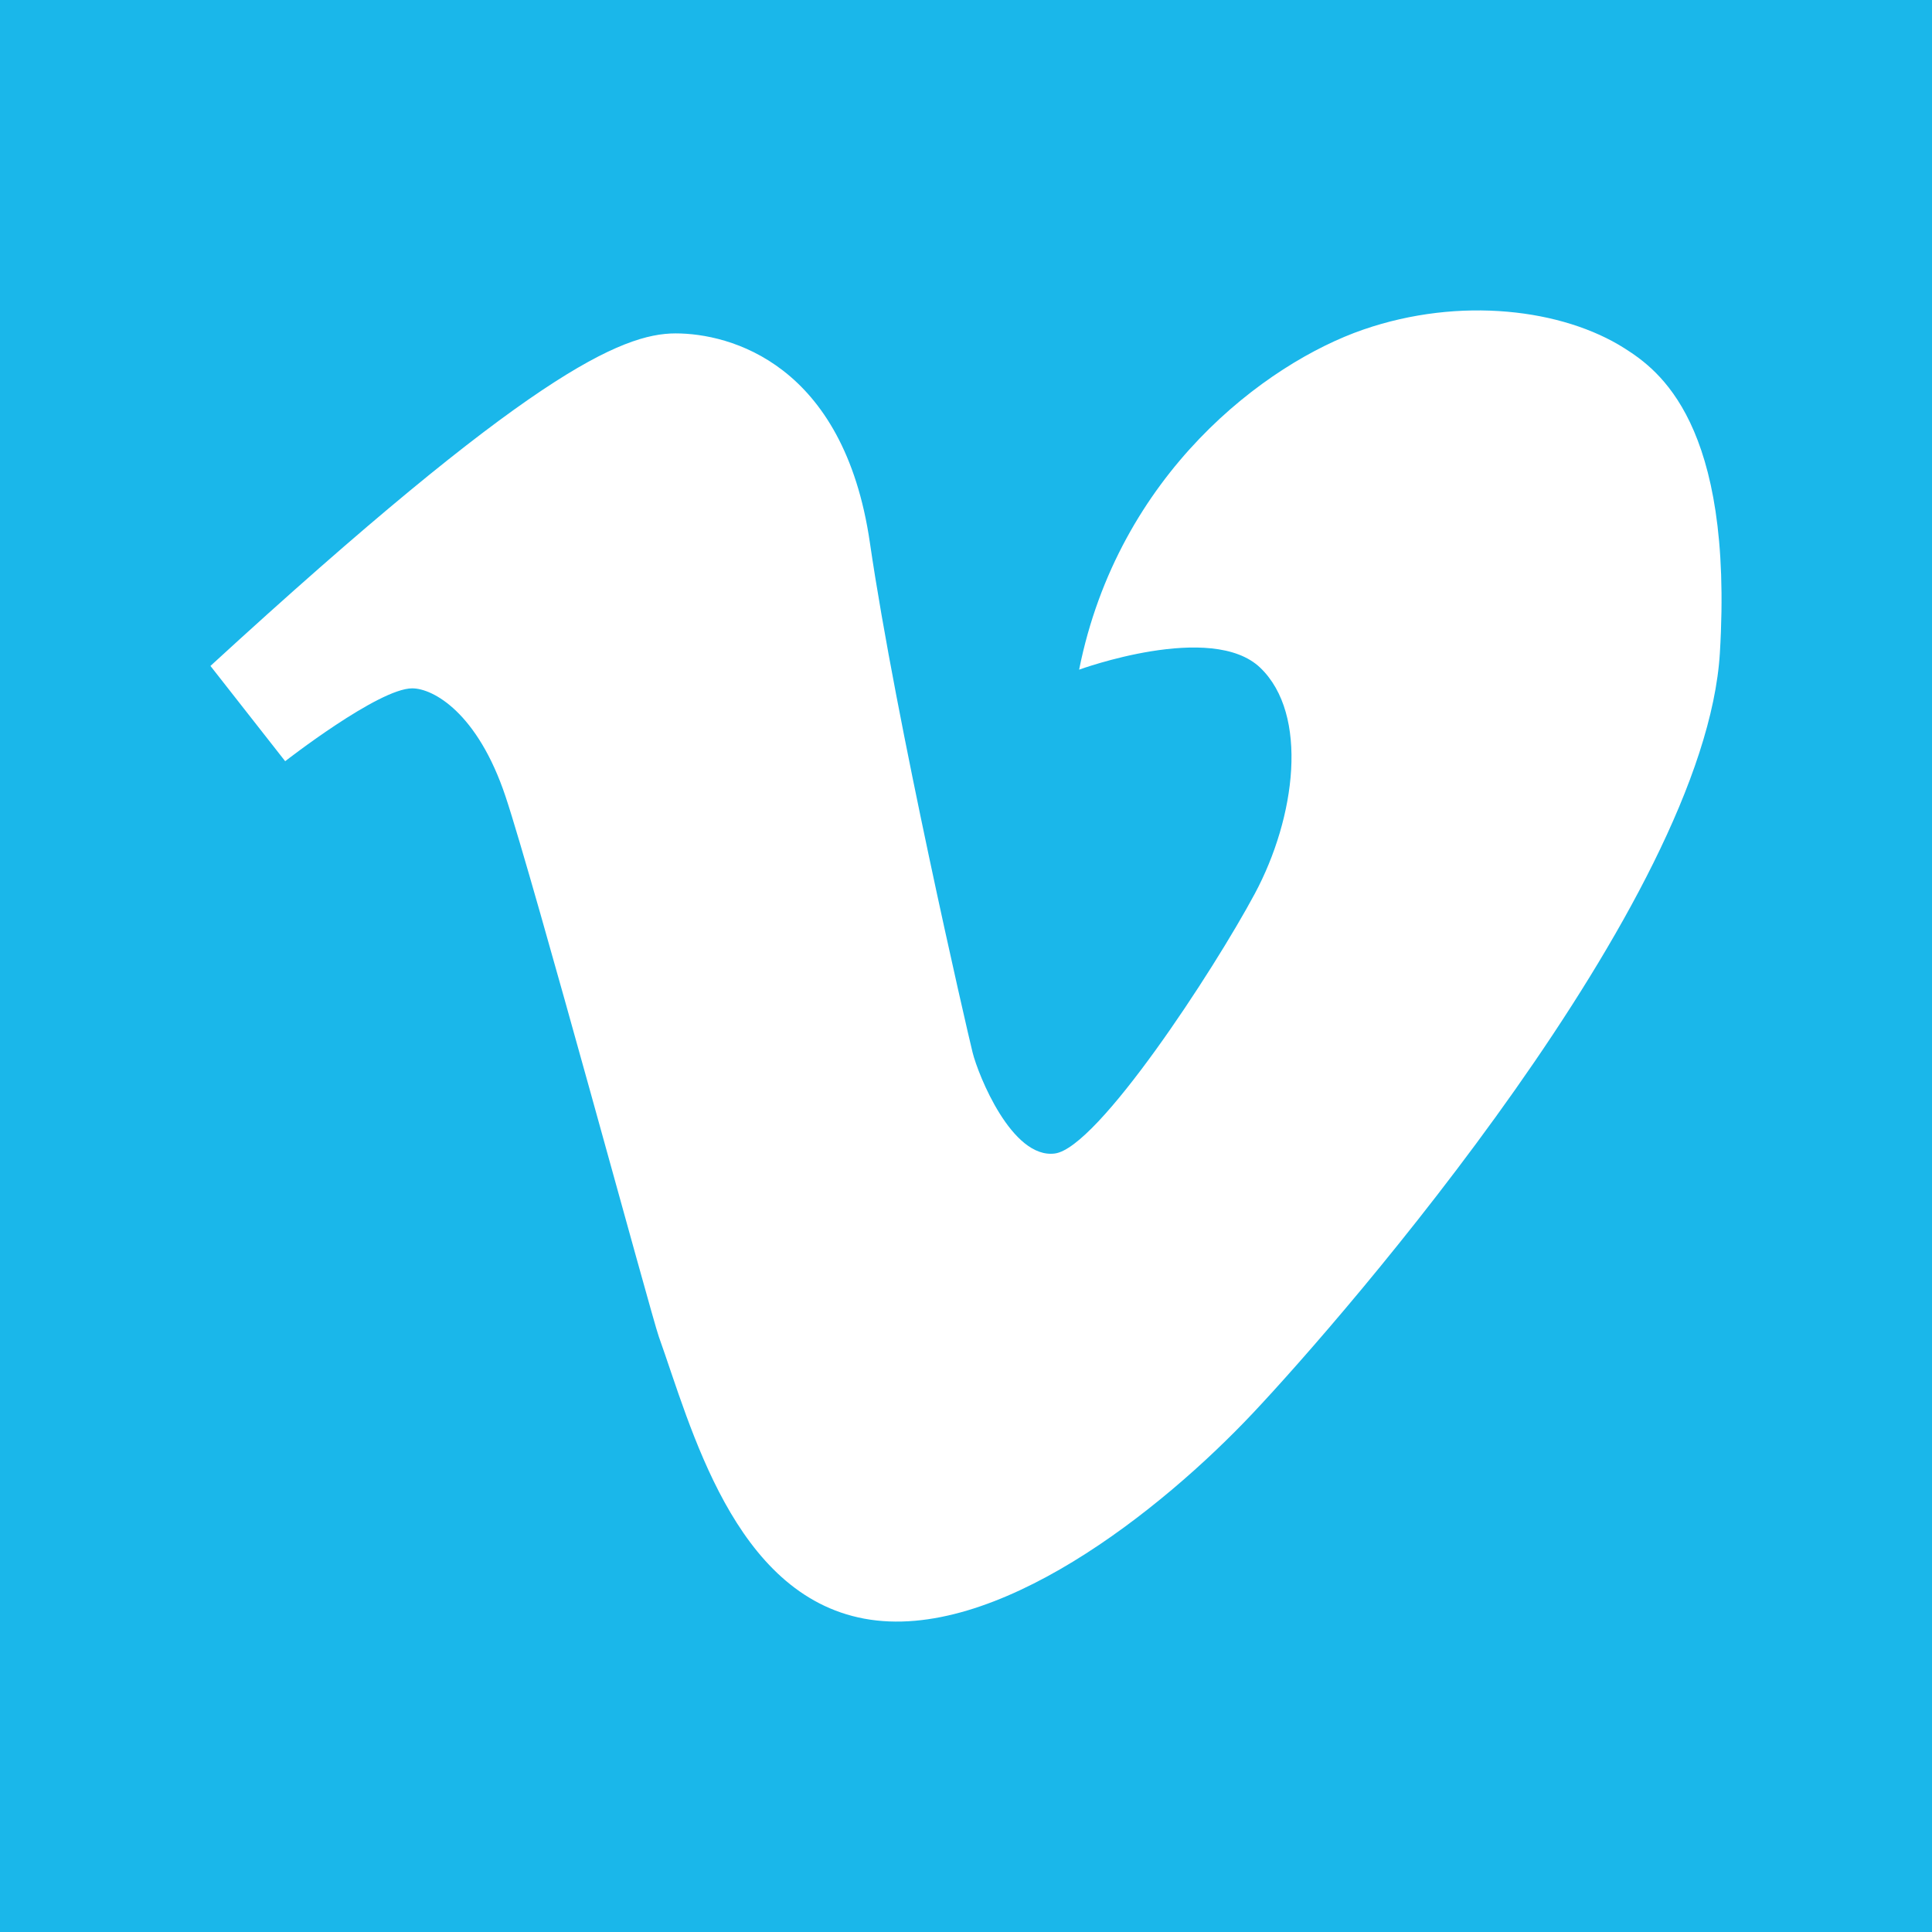 <?xml version="1.0" encoding="iso-8859-1"?>
<!-- Uploaded to: SVG Repo, www.svgrepo.com, Generator: SVG Repo Mixer Tools -->
<!DOCTYPE svg PUBLIC "-//W3C//DTD SVG 1.1//EN" "http://www.w3.org/Graphics/SVG/1.1/DTD/svg11.dtd">
<svg version="1.1" id="Capa_1" xmlns="http://www.w3.org/2000/svg" xmlns:xlink="http://www.w3.org/1999/xlink" 
	 viewBox="0 0 455.731 455.731" xml:space="preserve">
<g>
	<rect x="0" y="0" style="fill:#1AB7EA;" width="455.731" height="455.731"/>
	<path style="fill:#FFFFFF;" d="M49.642,157.084l17.626,22.474c0,0,22.033-17.186,29.965-17.186c4.927,0,15.423,5.729,22.033,25.558
		c6.61,19.83,34.441,122.62,36.134,127.351c7.607,21.26,17.626,60.811,48.473,66.54s70.065-25.558,91.657-48.473
		c21.592-22.914,106.64-120.741,110.165-179.349c3.26-54.191-14.517-66.765-22.474-71.828c-14.542-9.254-38.778-12.338-61.692-4.407
		s-57.726,33.931-66.98,80.2c0,0,31.287-11.457,42.744-0.441s8.373,35.253-1.322,53.32s-37.015,59.93-47.151,61.252
		c-10.135,1.322-18.067-18.508-19.389-23.796c-1.322-5.288-18.067-77.997-24.236-120.3s-33.049-49.354-45.829-49.354
		C146.587,78.646,124.554,88.341,49.642,157.084z"/>
</g>
</svg>